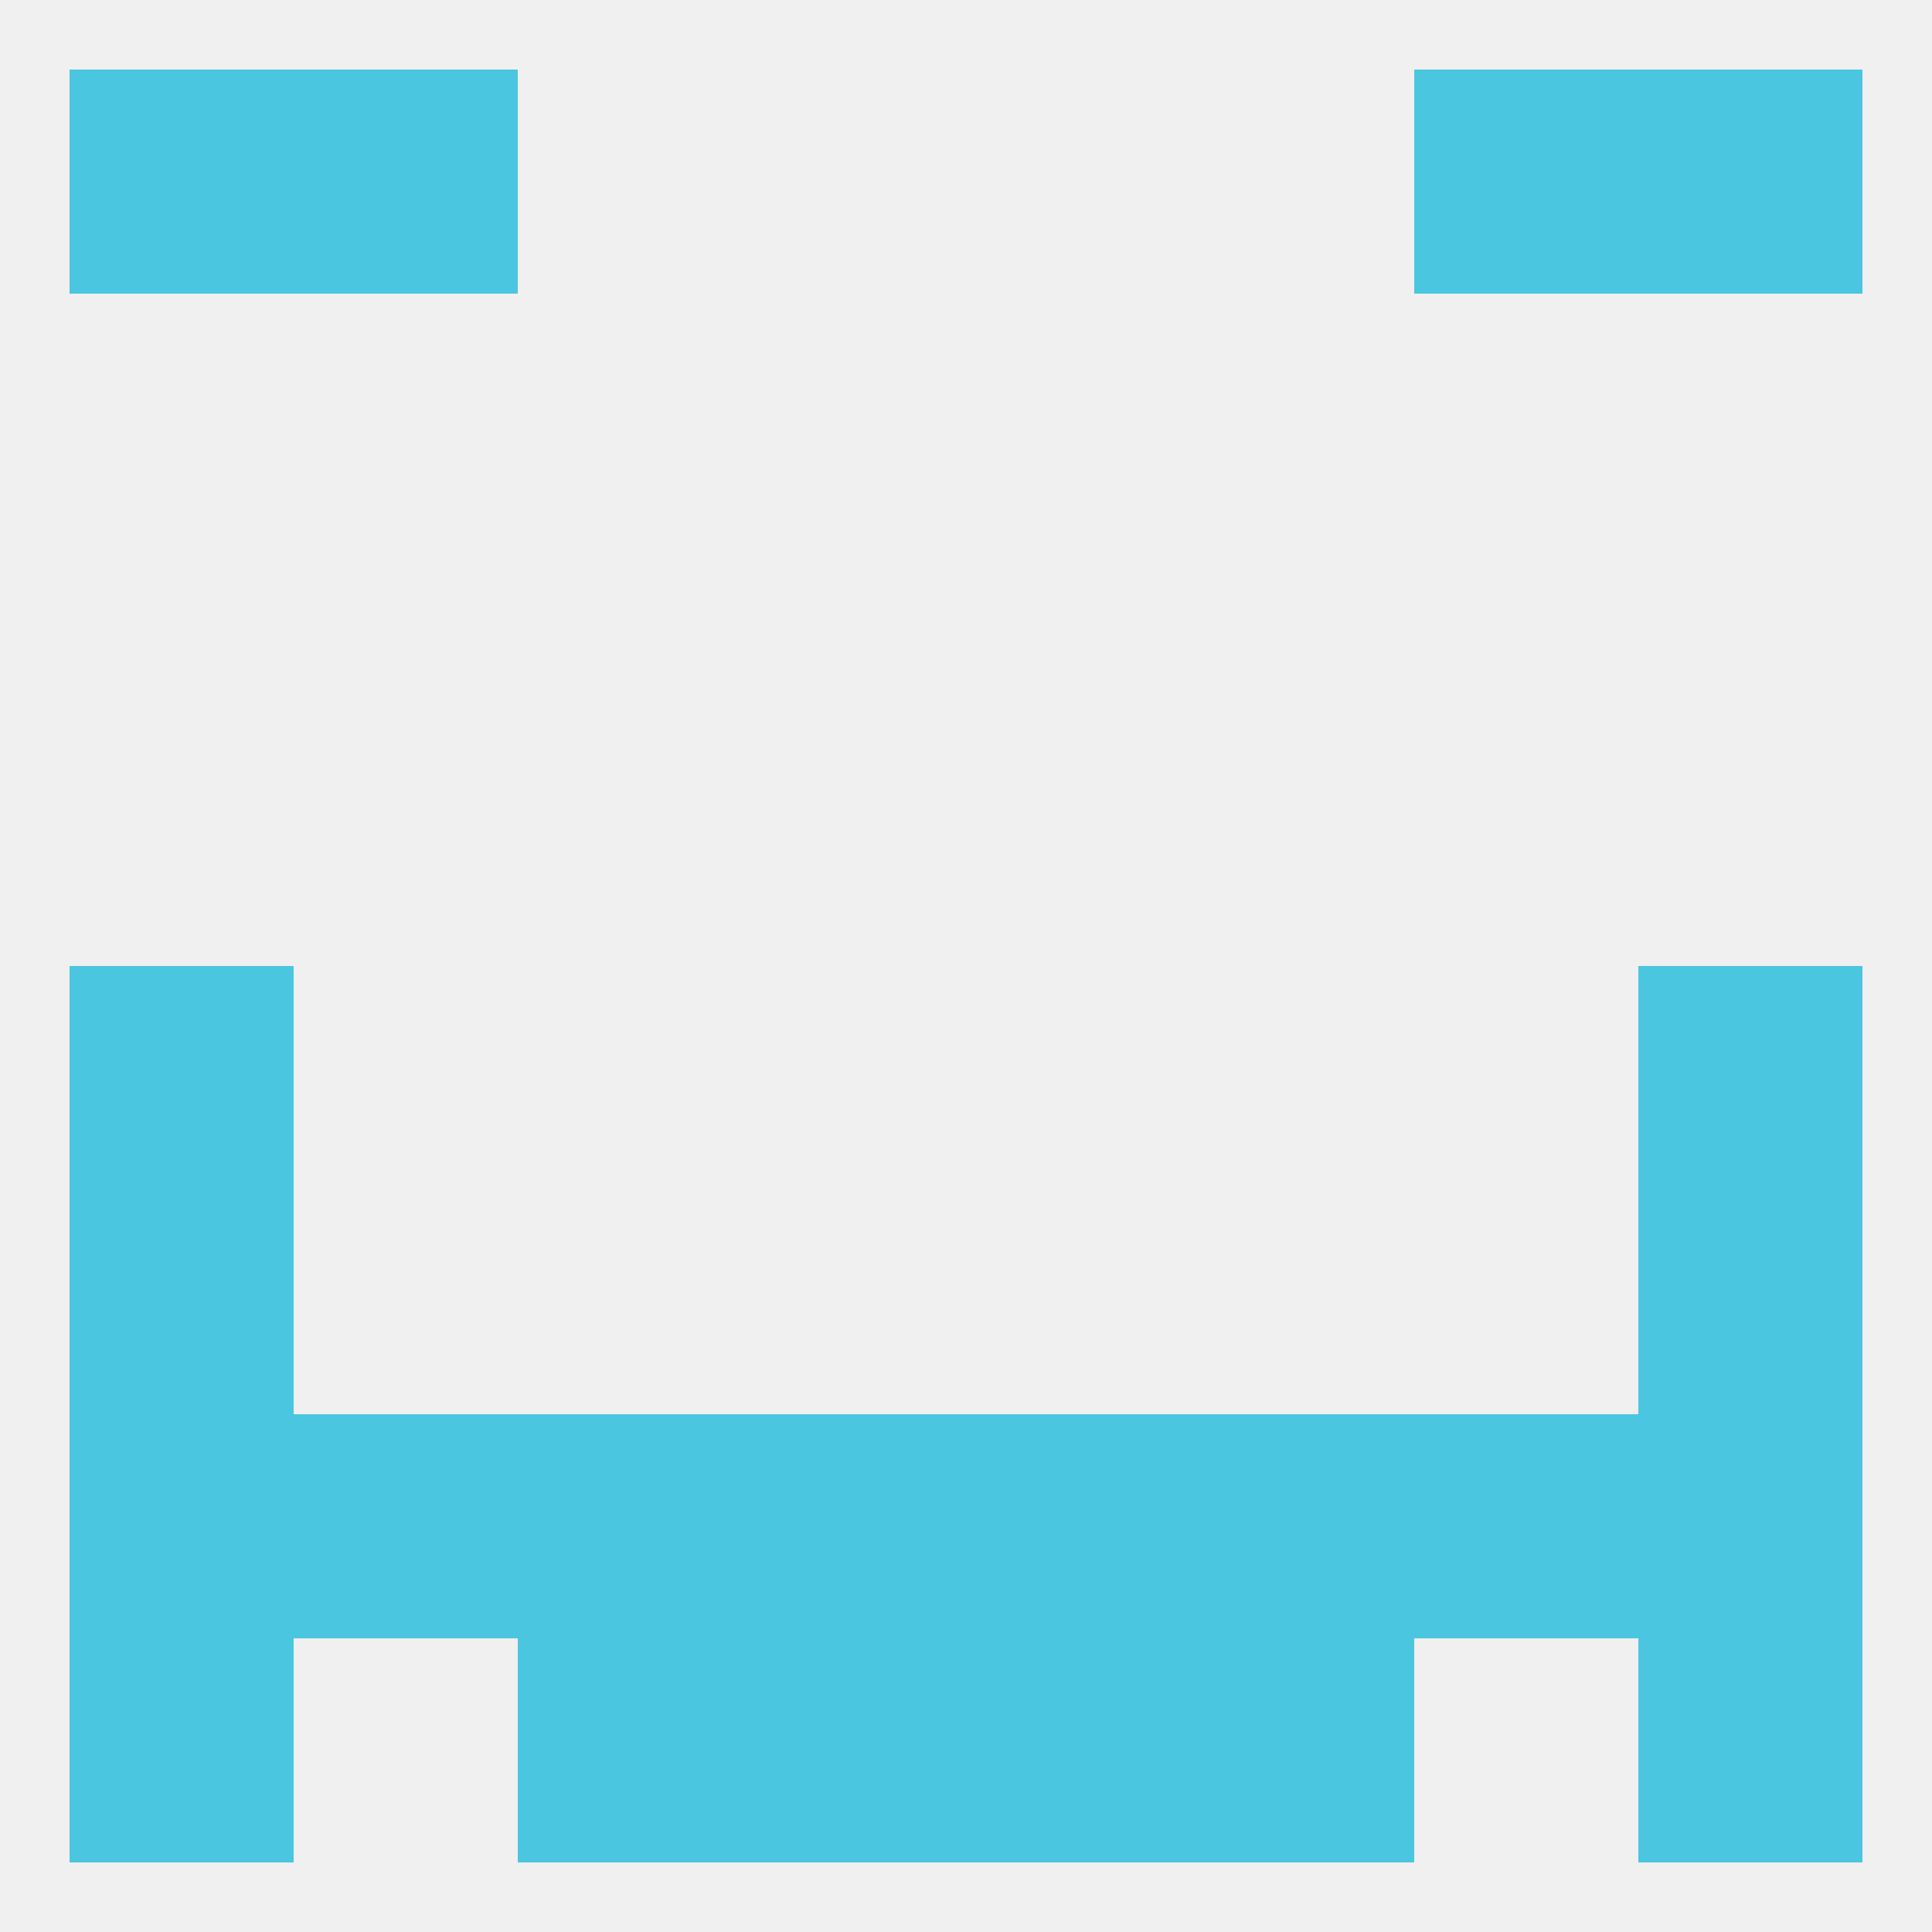 
<!--   <?xml version="1.0"?> -->
<svg version="1.1" baseprofile="full" xmlns="http://www.w3.org/2000/svg" xmlns:xlink="http://www.w3.org/1999/xlink" xmlns:ev="http://www.w3.org/2001/xml-events" width="250" height="250" viewBox="0 0 250 250" >
	<rect width="100%" height="100%" fill="rgba(240,240,240,255)"/>

	<rect x="9" y="125" width="29" height="29" fill="rgba(75,198,225,255)"/>
	<rect x="212" y="125" width="29" height="29" fill="rgba(75,198,225,255)"/>
	<rect x="212" y="154" width="29" height="29" fill="rgba(75,198,225,255)"/>
	<rect x="9" y="154" width="29" height="29" fill="rgba(75,198,225,255)"/>
	<rect x="67" y="183" width="29" height="29" fill="rgba(75,198,225,255)"/>
	<rect x="96" y="183" width="29" height="29" fill="rgba(75,198,225,255)"/>
	<rect x="125" y="183" width="29" height="29" fill="rgba(75,198,225,255)"/>
	<rect x="154" y="183" width="29" height="29" fill="rgba(75,198,225,255)"/>
	<rect x="9" y="183" width="29" height="29" fill="rgba(75,198,225,255)"/>
	<rect x="212" y="183" width="29" height="29" fill="rgba(75,198,225,255)"/>
	<rect x="38" y="183" width="29" height="29" fill="rgba(75,198,225,255)"/>
	<rect x="183" y="183" width="29" height="29" fill="rgba(75,198,225,255)"/>
	<rect x="212" y="212" width="29" height="29" fill="rgba(75,198,225,255)"/>
	<rect x="96" y="212" width="29" height="29" fill="rgba(75,198,225,255)"/>
	<rect x="125" y="212" width="29" height="29" fill="rgba(75,198,225,255)"/>
	<rect x="67" y="212" width="29" height="29" fill="rgba(75,198,225,255)"/>
	<rect x="154" y="212" width="29" height="29" fill="rgba(75,198,225,255)"/>
	<rect x="9" y="212" width="29" height="29" fill="rgba(75,198,225,255)"/>
	<rect x="9" y="9" width="29" height="29" fill="rgba(75,198,225,255)"/>
	<rect x="212" y="9" width="29" height="29" fill="rgba(75,198,225,255)"/>
	<rect x="38" y="9" width="29" height="29" fill="rgba(75,198,225,255)"/>
	<rect x="183" y="9" width="29" height="29" fill="rgba(75,198,225,255)"/>
</svg>